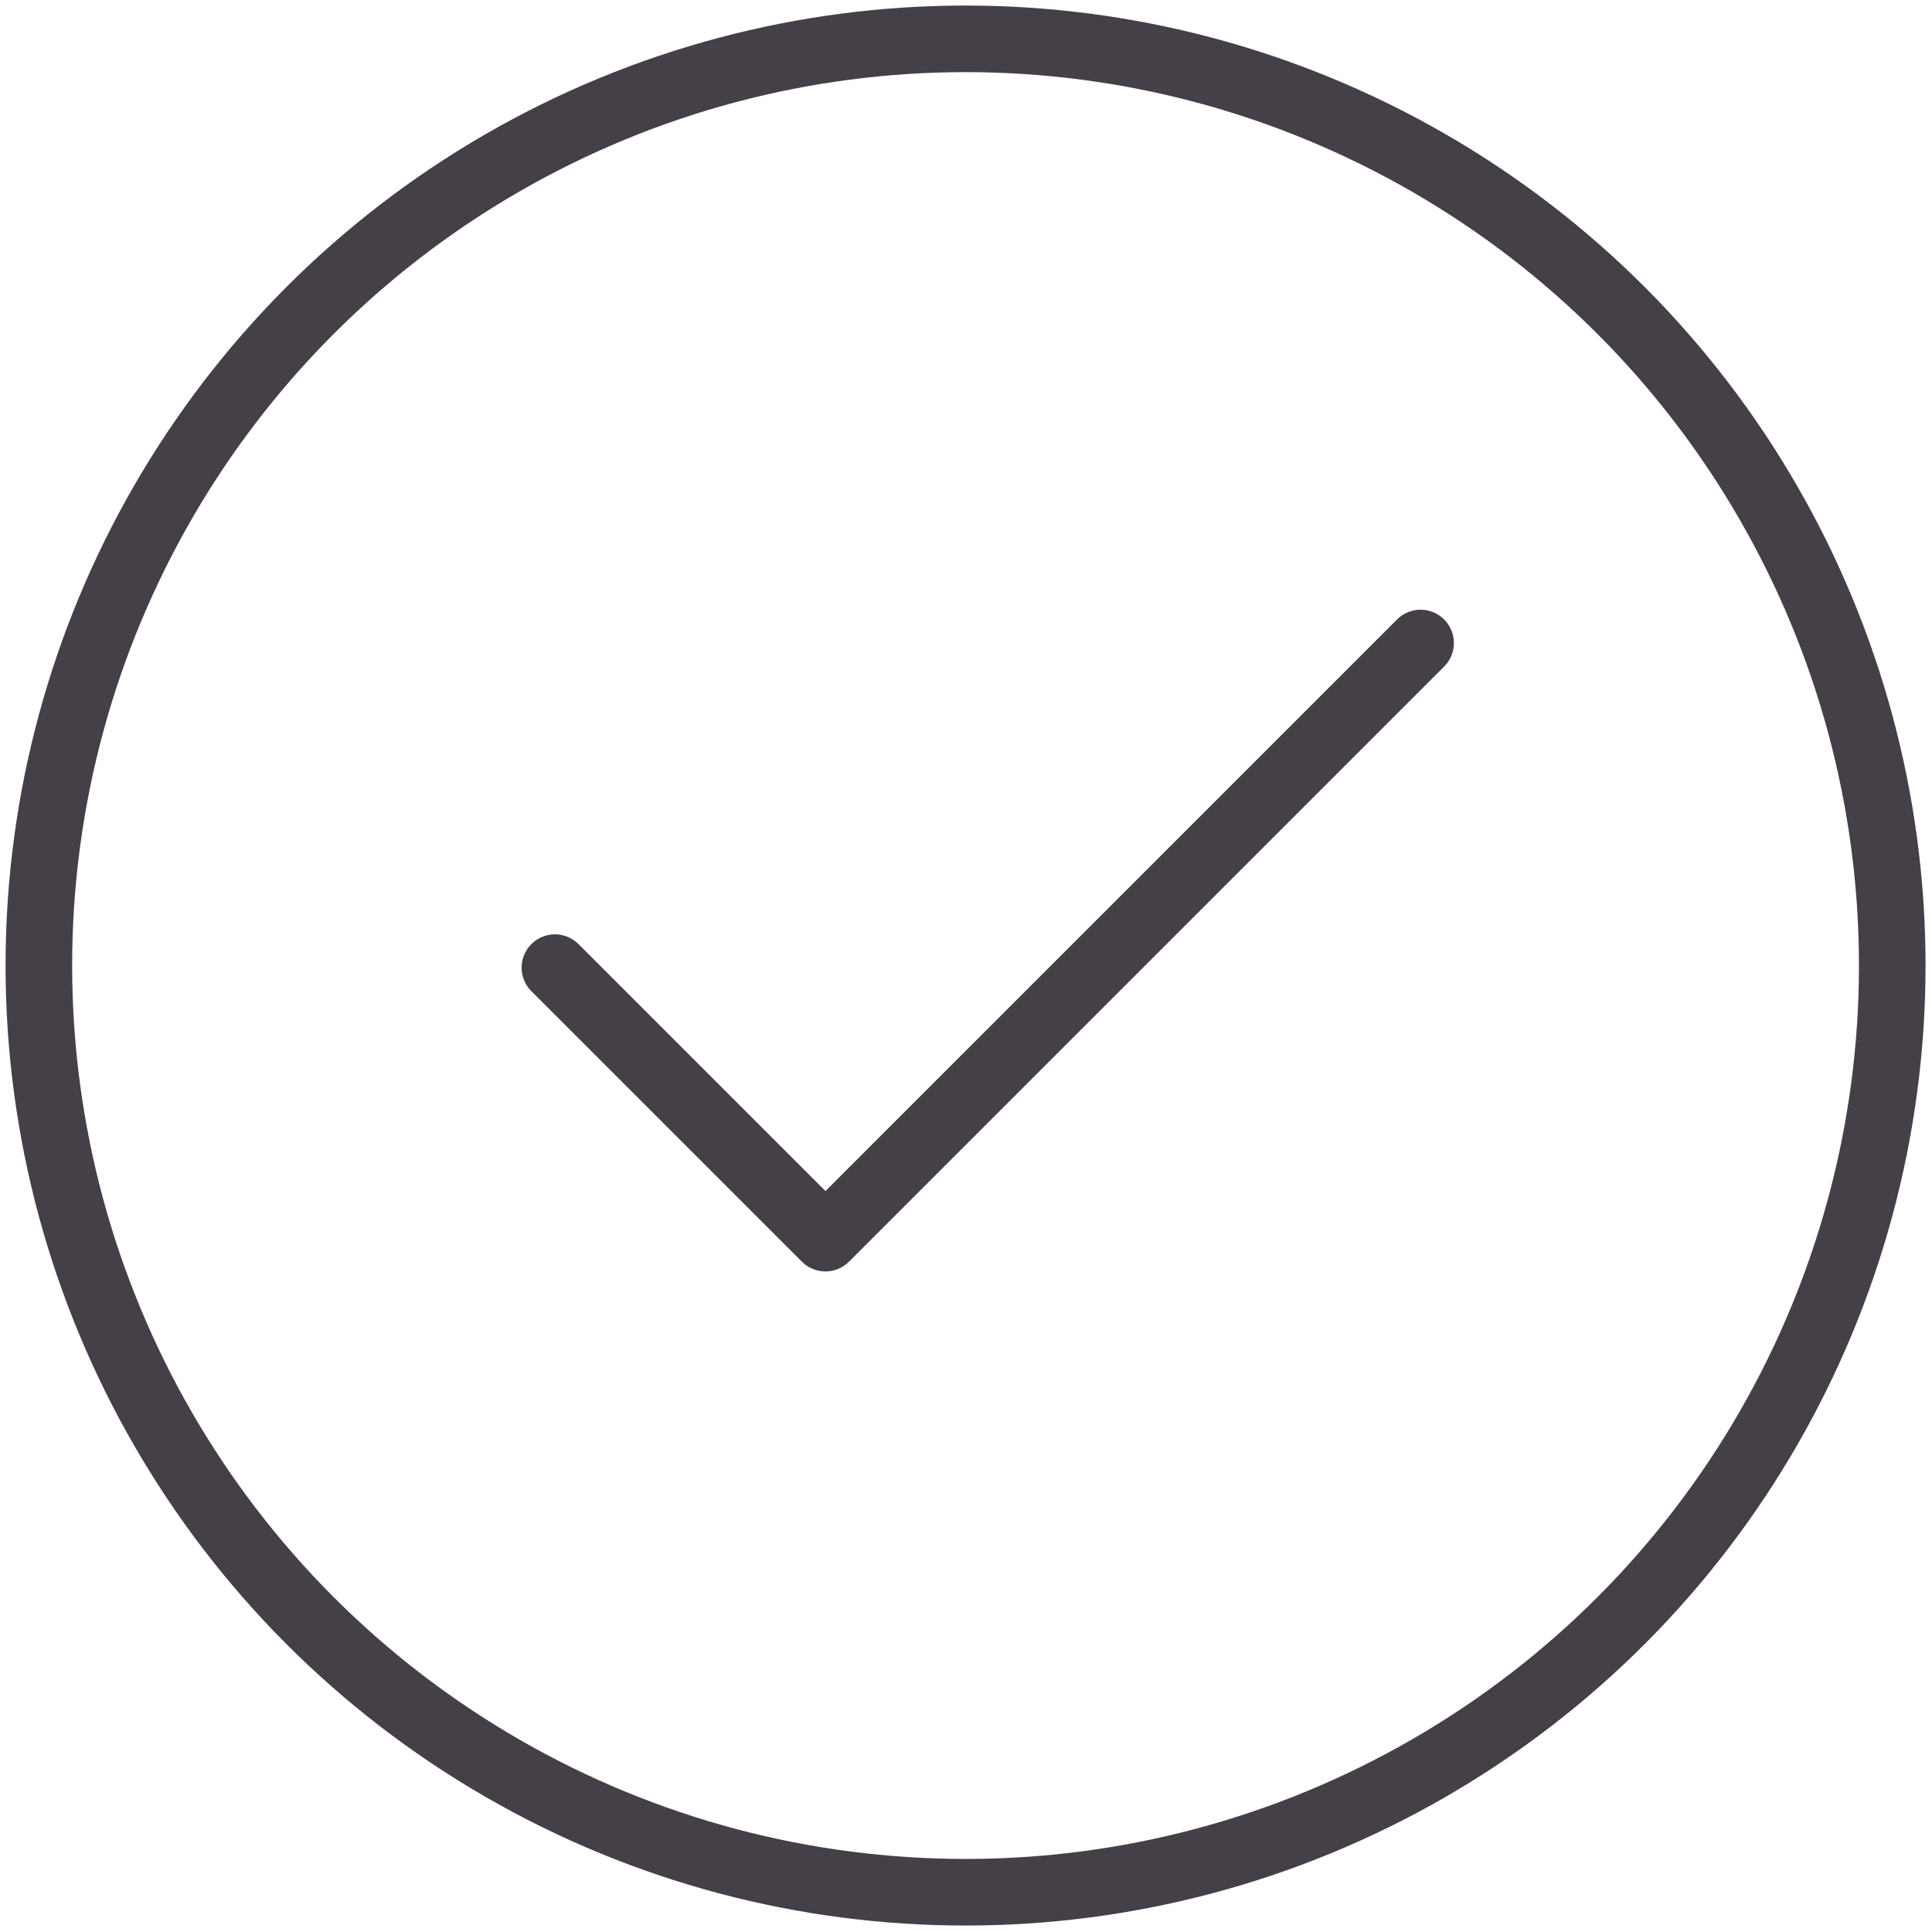 <svg width="161" height="161" viewBox="0 0 161 161" fill="none" xmlns="http://www.w3.org/2000/svg">
<path d="M118.382 53.584L68.787 103.179L46.243 80.636" stroke="#453F47" stroke-width="5.549" stroke-linecap="round" stroke-linejoin="round"/>
<circle cx="80.463" cy="80.462" r="77.225" stroke="#453F47" stroke-width="5.549"/>
</svg>
